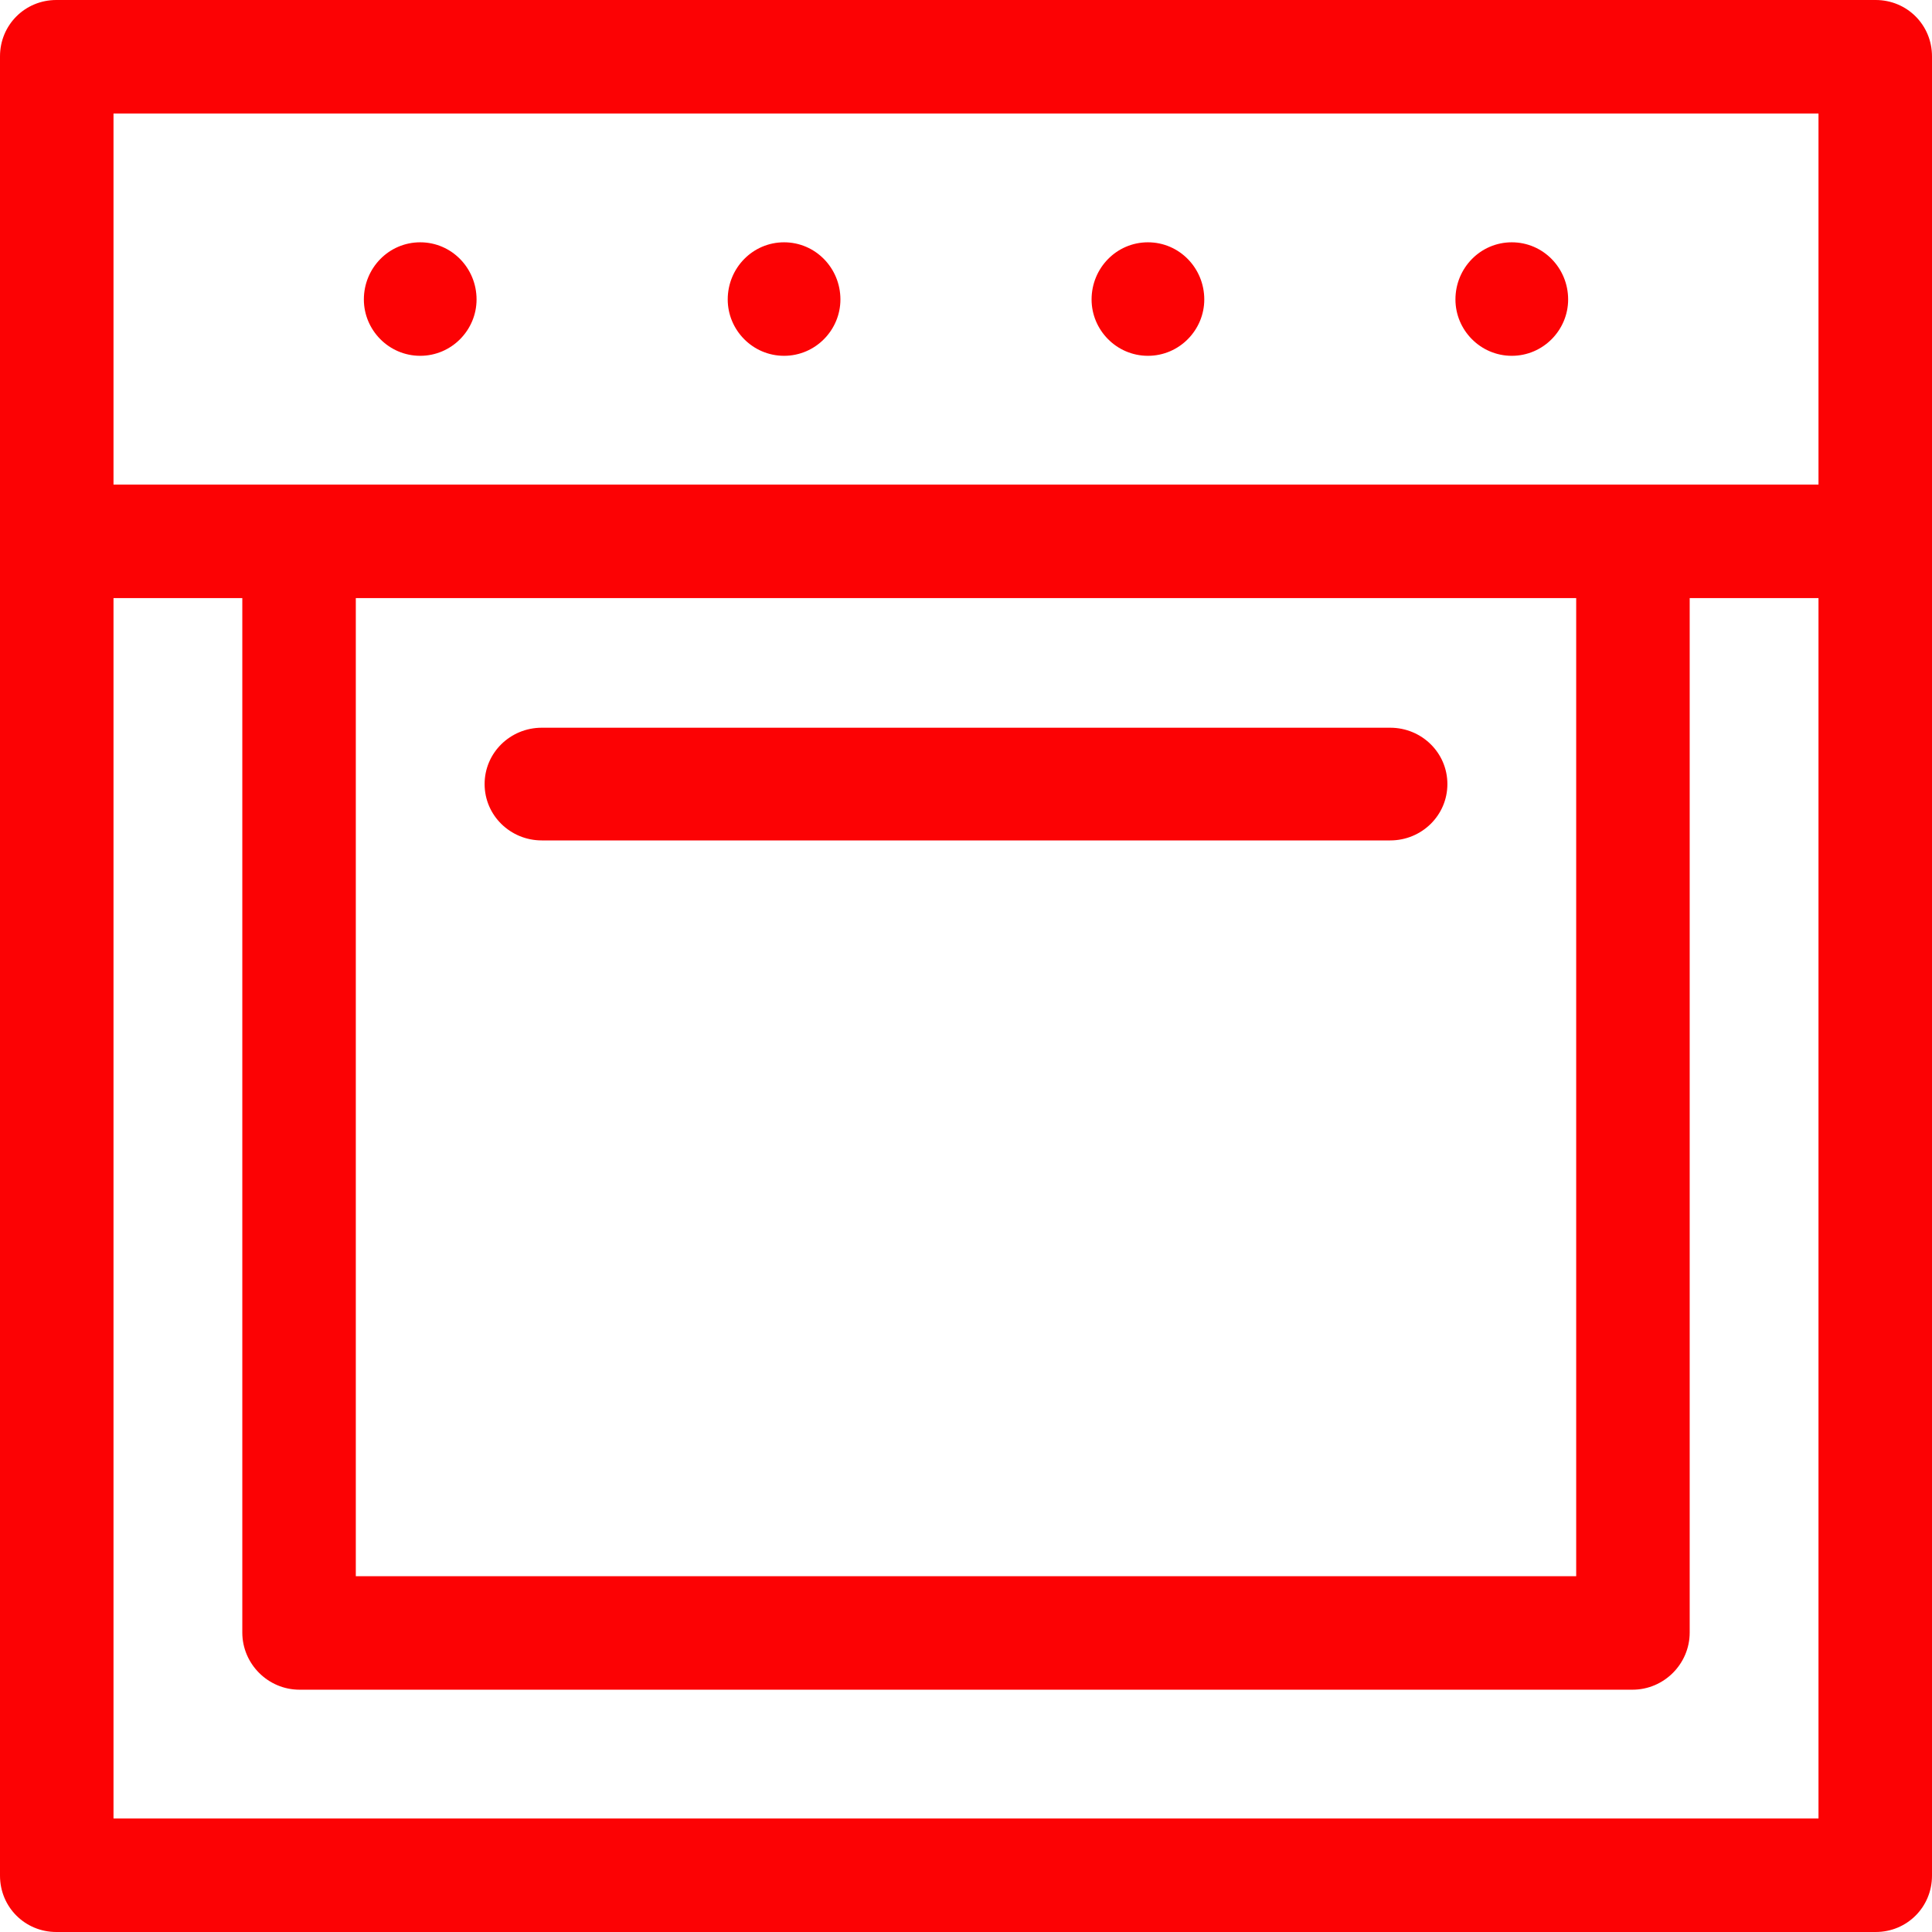 <svg xmlns="http://www.w3.org/2000/svg" width="24" height="24" viewBox="0 0 24 24">
  <path fill="#FC0204" d="M23.3,0 L0.7,0 C0.31,0 0,0.31 0,0.7 L0,23.3 C0,23.69 0.31,24 0.7,24 L23.3,24 C23.69,24 24,23.69 24,23.3 L24,0.7 C24,0.31 23.69,0 23.3,0 Z M22.59,22.59 L1.41,22.59 L1.41,7.43 L3.01,7.43 L3.01,20.28 C3.01,20.67 3.33,20.99 3.72,20.99 L20.28,20.99 C20.67,20.99 20.99,20.67 20.99,20.28 L20.99,7.43 L22.59,7.43 L22.59,22.59 Z M4.42,19.58 L4.42,7.43 L19.58,7.43 L19.58,19.58 L4.42,19.58 Z M22.59,6.02 L1.41,6.02 L1.41,1.41 L22.59,1.41 L22.59,6.02 L22.59,6.02 Z M5.22,3.01 C5.61,3.01 5.92,3.33 5.92,3.72 C5.92,4.1 5.61,4.42 5.22,4.42 C4.83,4.42 4.52,4.1 4.52,3.72 C4.52,3.33 4.83,3.01 5.22,3.01 Z M14.26,3.01 C14.65,3.01 14.96,3.33 14.96,3.72 C14.96,4.1 14.65,4.42 14.26,4.42 C13.87,4.42 13.56,4.1 13.56,3.72 C13.56,3.33 13.87,3.01 14.26,3.01 Z M9.74,3.01 C10.13,3.01 10.44,3.33 10.44,3.72 C10.44,4.1 10.13,4.42 9.74,4.42 C9.35,4.42 9.04,4.1 9.04,3.72 C9.04,3.33 9.35,3.01 9.74,3.01 Z M18.78,3.01 C19.17,3.01 19.48,3.33 19.48,3.72 C19.48,4.1 19.17,4.42 18.78,4.42 C18.39,4.42 18.08,4.1 18.08,3.72 C18.08,3.33 18.39,3.01 18.78,3.01 Z M17.27,9.04 L6.73,9.04 C6.34,9.04 6.02,9.35 6.02,9.74 C6.02,10.13 6.34,10.44 6.73,10.44 L17.27,10.44 C17.66,10.44 17.98,10.13 17.98,9.74 C17.98,9.35 17.66,9.04 17.27,9.04 L17.27,9.04 Z"/>
</svg>
